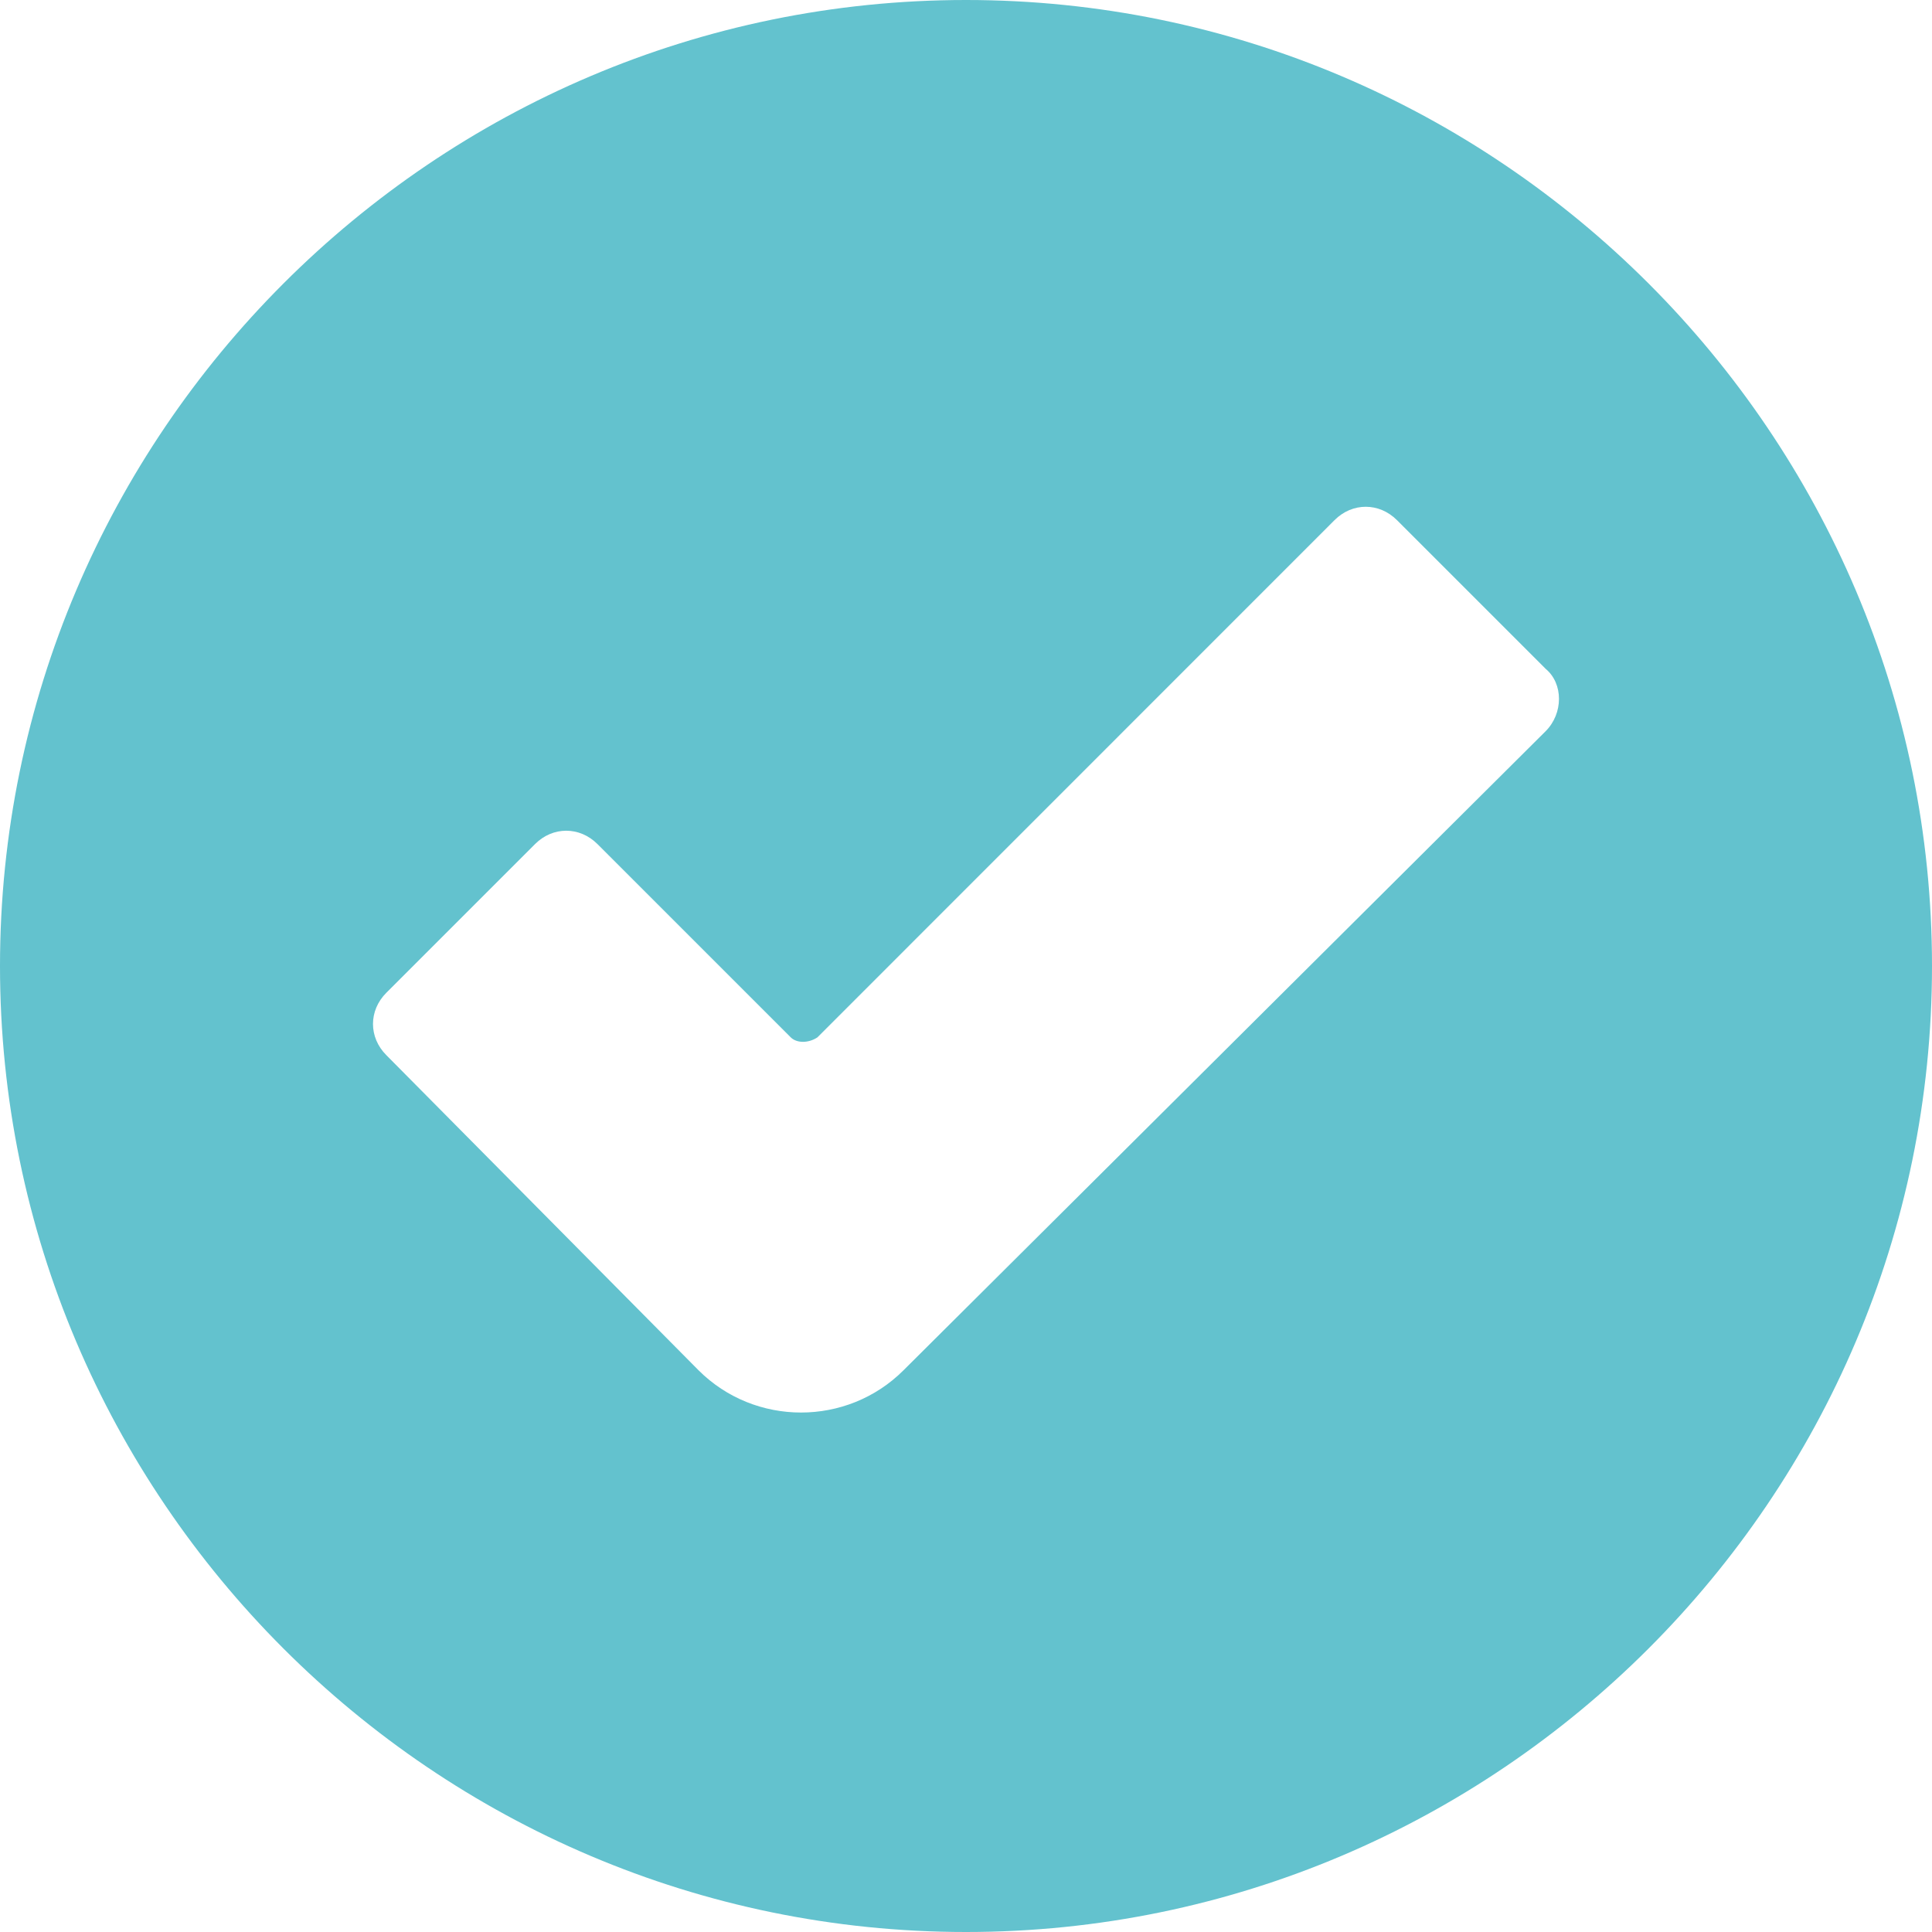 <svg xmlns="http://www.w3.org/2000/svg" width="77" height="77" viewBox="0 0 77 77">
    <path fill="#63C2CE" fill-rule="evenodd" d="M38.5 0C17.292 0 0 17.298 0 38.5 0 59.708 17.292 77 38.5 77S77 59.708 77 38.5 59.708 0 38.5 0zm23.101 29.143L36.012 54.61c-2.249 2.249-5.925 2.249-8.174 0l-12.44-12.556c-.71-.71-.71-1.777 0-2.488l5.926-5.925c.71-.71 1.777-.71 2.488 0l7.702 7.702c.239.239.711.239 1.066 0L53.188 20.73c.71-.71 1.777-.71 2.488 0l5.925 5.925c.71.589.71 1.777 0 2.488z"/>
</svg>
